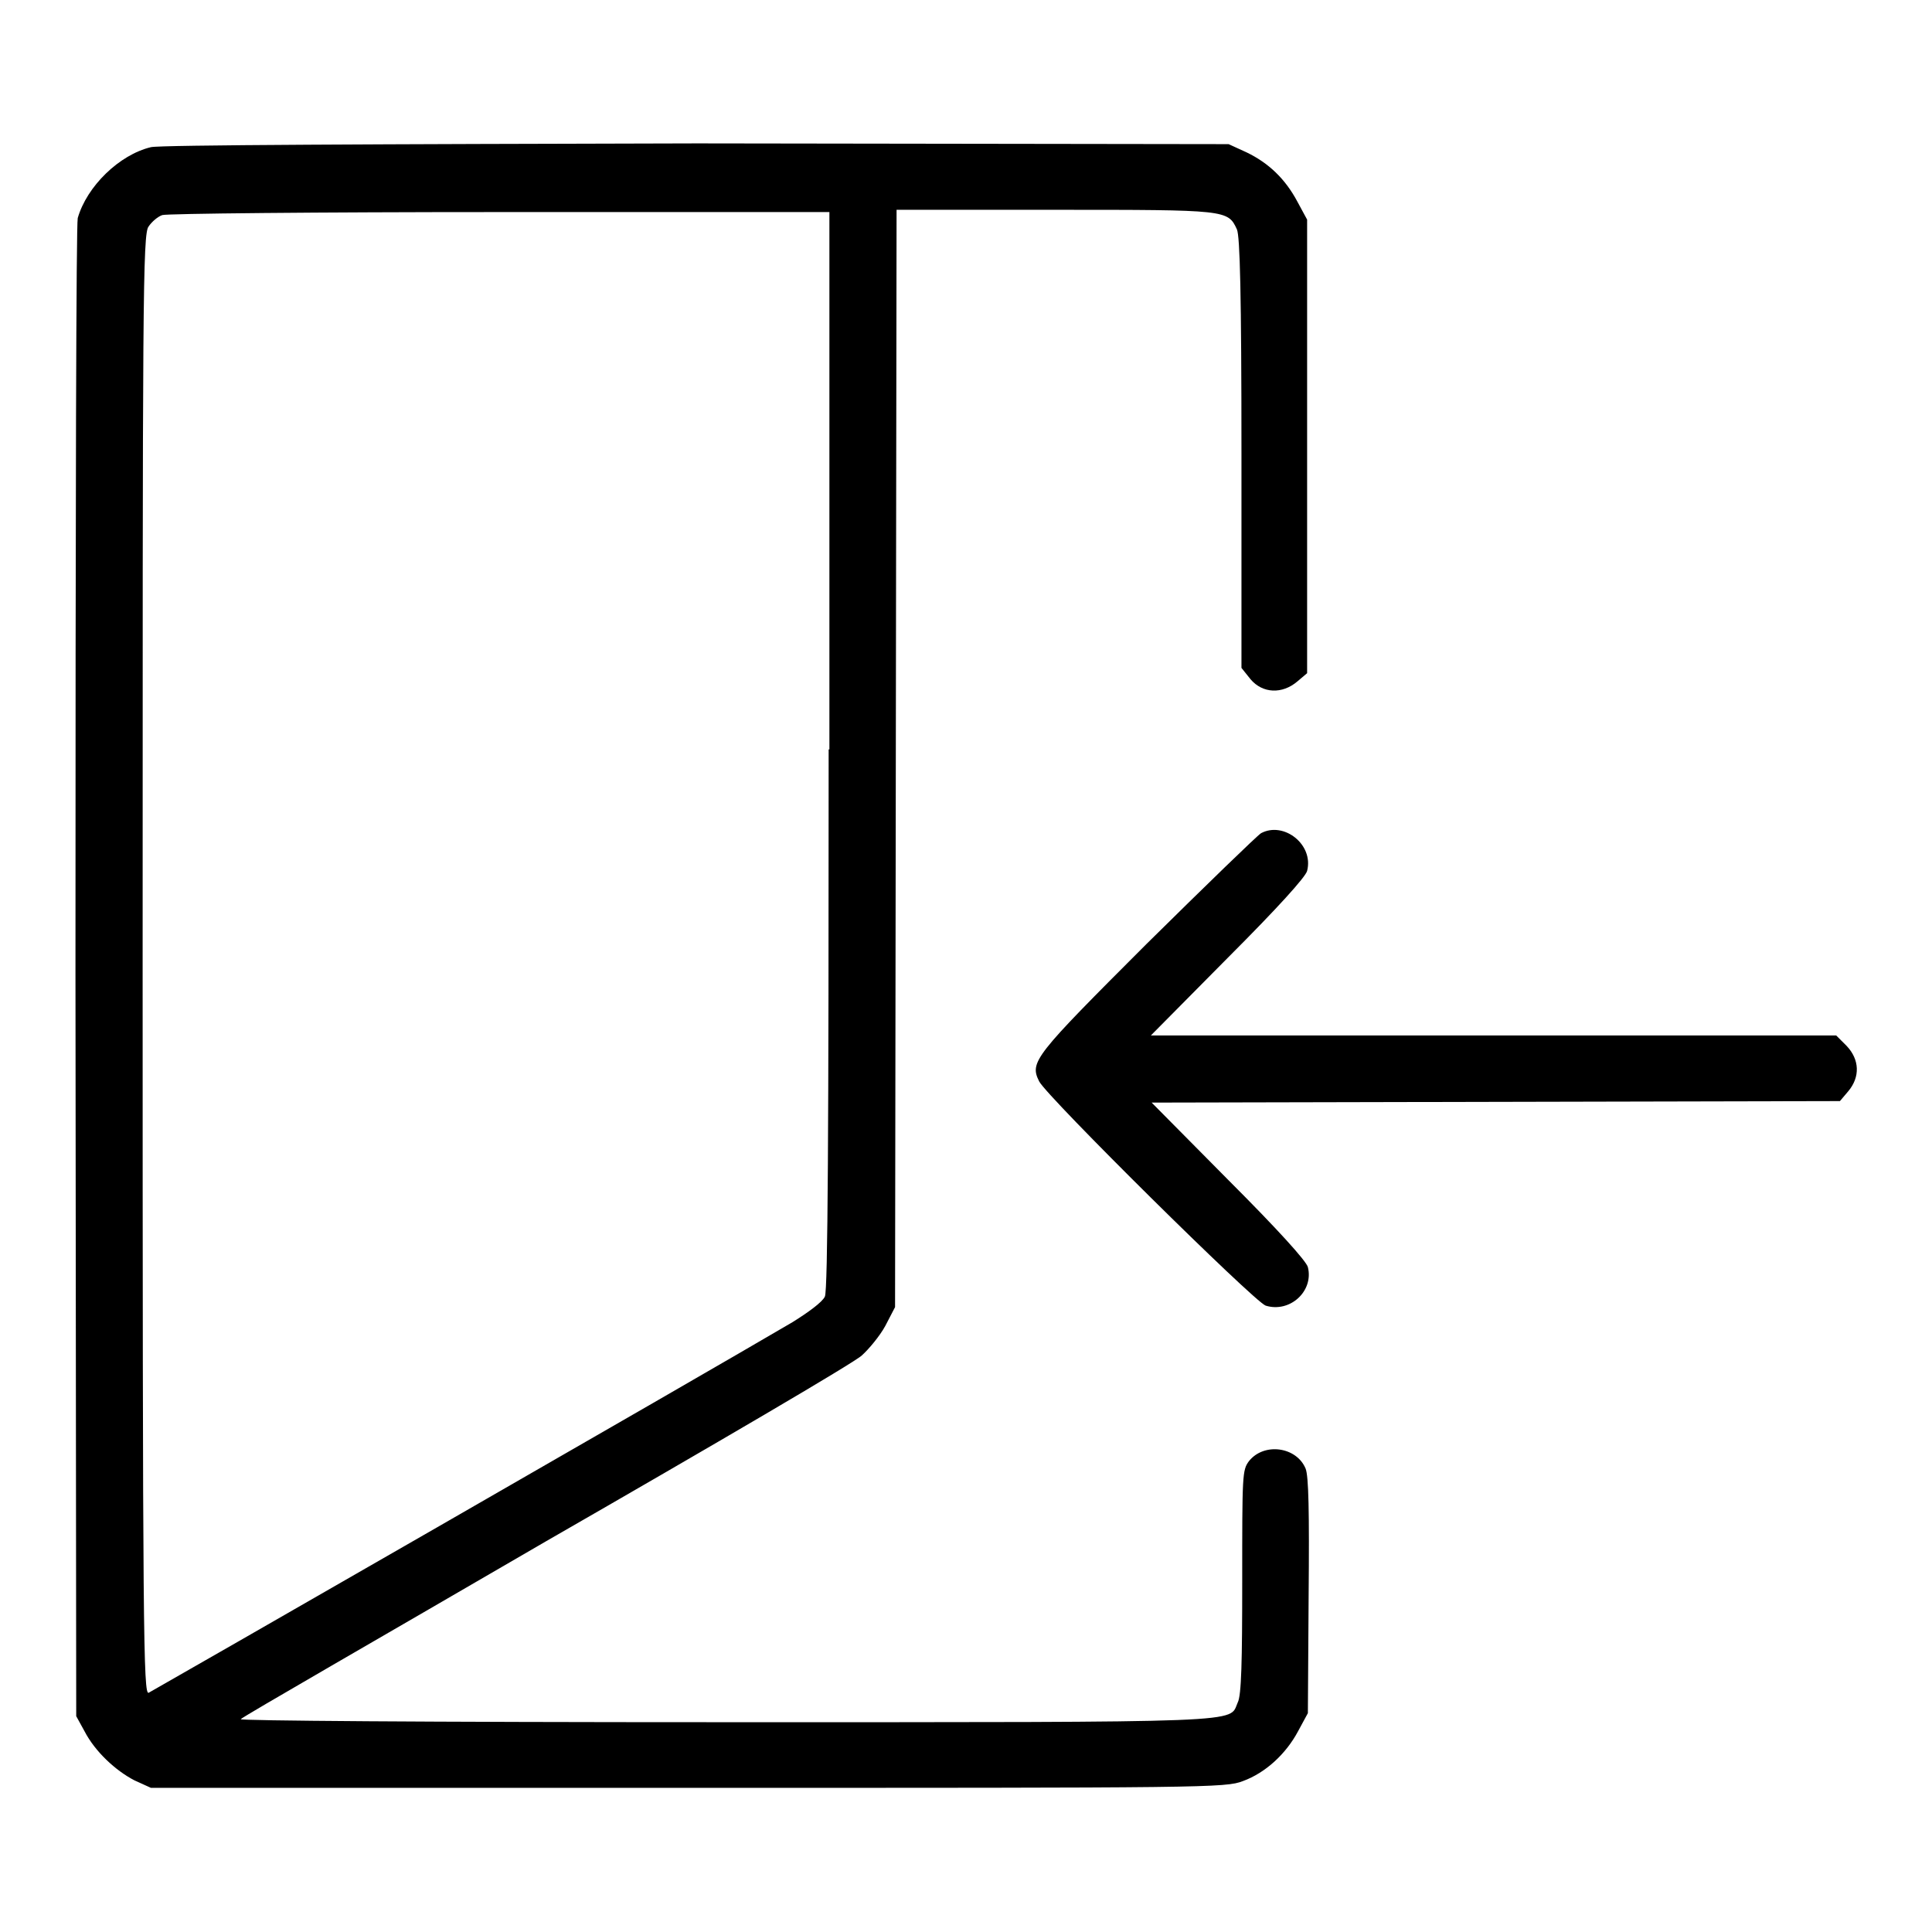 <?xml version="1.0" encoding="utf-8"?>
<!-- Svg Vector Icons : http://www.onlinewebfonts.com/icon -->
<!DOCTYPE svg PUBLIC "-//W3C//DTD SVG 1.1//EN" "http://www.w3.org/Graphics/SVG/1.1/DTD/svg11.dtd">
<svg version="1.1" xmlns="http://www.w3.org/2000/svg" xmlns:xlink="http://www.w3.org/1999/xlink" x="0px" y="0px" viewBox="0 0 256 256" enable-background="new 0 0 256 256" xml:space="preserve">
<g><g><g><path fill="#000000" d="M20,19.5c-4.2,1-8.5,5.2-9.7,9.4C10.1,30,10,64.8,10,129l0.1,98.4l1.1,2c1.4,2.7,4.1,5.2,6.6,6.5l2.2,1h71.2c68.7,0,71.2,0,73.5-0.9c3-1.1,5.7-3.6,7.3-6.6l1.3-2.4l0.1-15.5c0.1-11.3,0-15.9-0.4-16.9c-1.2-2.9-5.5-3.5-7.5-1c-0.9,1.2-0.9,1.8-0.9,16c0,10.4-0.1,15.1-0.6,16c-1.2,2.7,2.5,2.6-67.9,2.6c-40.3,0-64.5-0.2-64.2-0.4c0.2-0.3,18.5-10.8,40.5-23.6c22.1-12.7,40.9-23.7,41.8-24.6c0.9-0.8,2.4-2.6,3.1-3.9l1.3-2.5l0.1-72.7l0.1-72.7h21c22.8,0,22.9,0,24.1,2.6c0.4,0.9,0.6,8.6,0.6,29.7v28.4l1.2,1.5c1.6,1.9,4.2,2,6.2,0.3l1.3-1.1V59.2V29.1l-1.3-2.4c-1.6-3-3.8-5.1-6.7-6.5l-2.4-1.1l-70.4-0.1C50.2,19.1,21.2,19.2,20,19.5z M109.8,99.3c0,50.4-0.1,71.7-0.5,72.5c-0.3,0.7-2.2,2.1-4.3,3.4c-12.4,7.3-84.7,48.8-85.3,49.1c-0.7,0.3-0.8-7.2-0.8-96.5c0-88.1,0-96.9,0.8-97.8c0.4-0.6,1.2-1.3,1.8-1.5c0.5-0.2,20.6-0.4,44.7-0.4l43.7,0V99.3z"/><path fill="#000000" d="M167.1,110.4c-0.5,0.3-7.3,6.9-15.2,14.7c-14.9,14.9-15.5,15.6-14.2,18.2c1.1,2.1,28.4,29.1,30,29.7c3.2,1,6.4-1.9,5.6-5.1c-0.2-0.8-4-5-10.5-11.5l-10.2-10.3l45.6-0.1l45.6-0.1l1.1-1.3c1.6-1.9,1.5-4.2-0.2-6l-1.4-1.4h-45.4h-45.4l10.2-10.3c6.6-6.6,10.3-10.7,10.5-11.5C174.1,111.9,170.1,108.8,167.1,110.4z"/></g></g></g>
</svg>